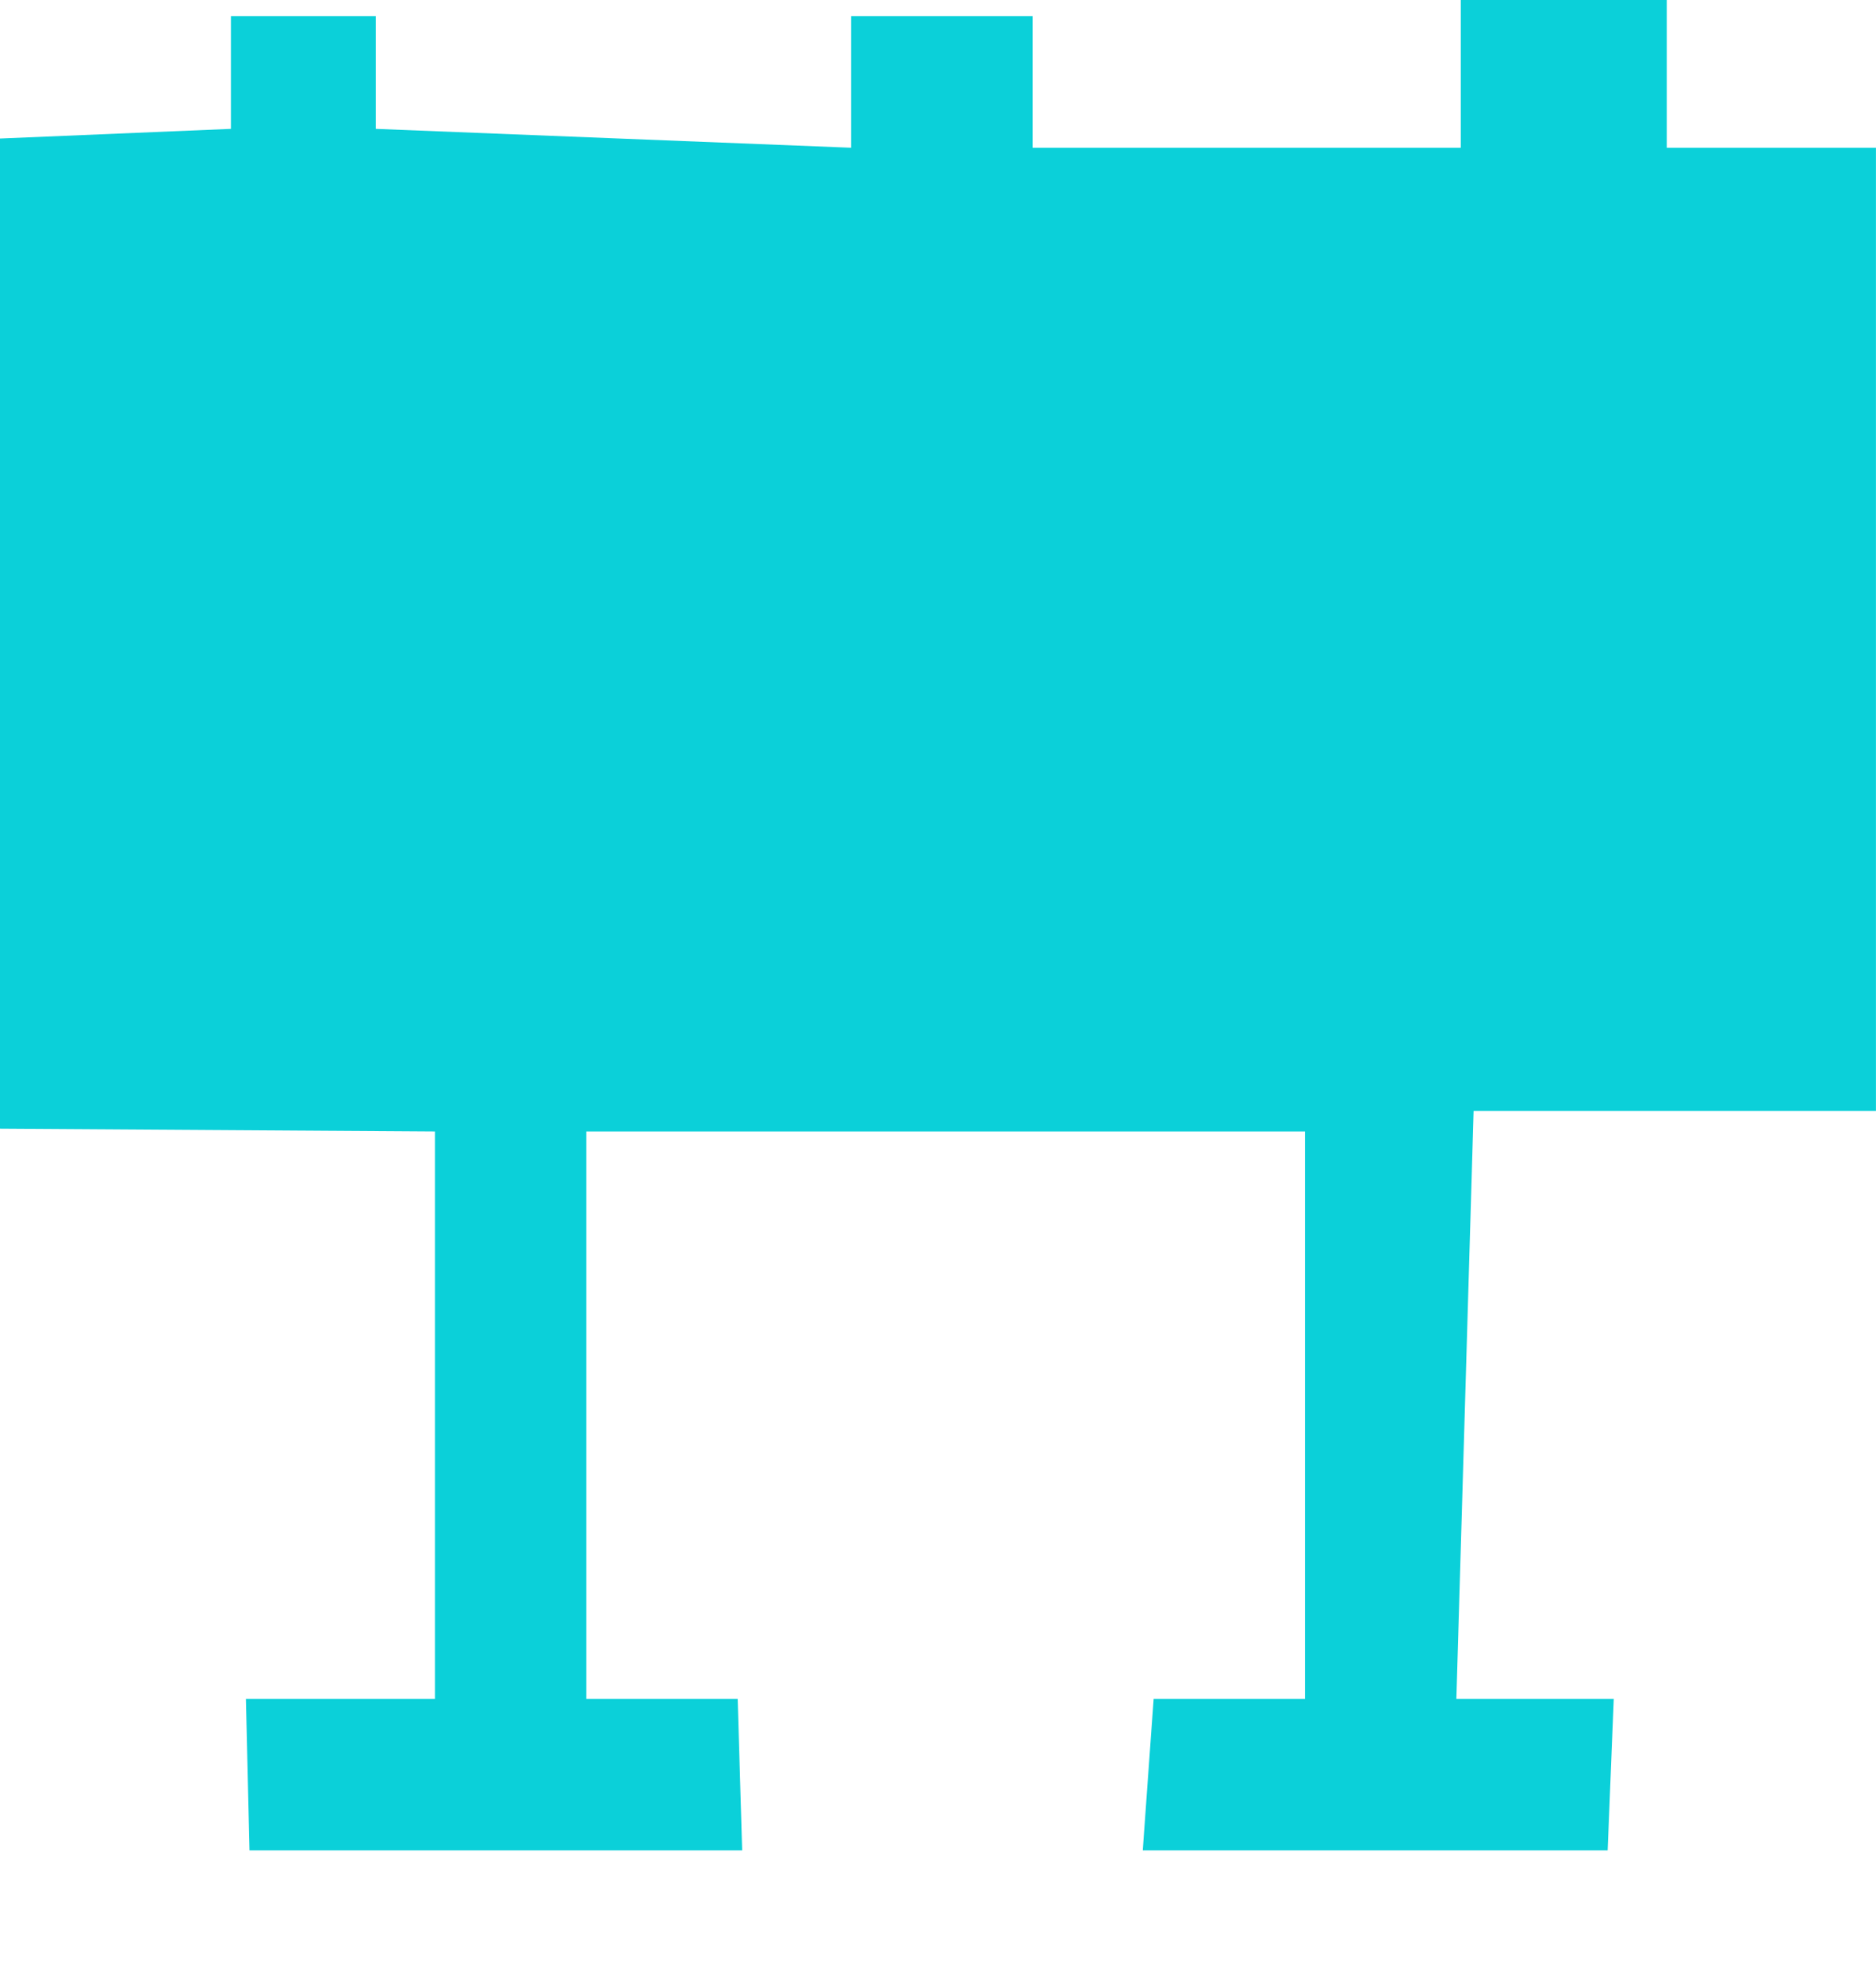 <svg viewBox="0 0 110.317 116.564" height="116.564" width="110.317" id="affiche" xmlns="http://www.w3.org/2000/svg"><path fill="#0bd0d9" transform="translate(-1113.498 -549.436)" d="M1144.64,666" data-name="Tracé 9473" id="Tracé_9473"></path><path fill="#0bd0d9" d="M13.579,7.576V.944H22.1V7.576l27.953,1.11V.944H60.72V8.686H85.9V0H98.014V8.686h12.3V65.316H86.654L85.641,99.884h9.254l-.358,8.9H67.2l.638-8.9h8.9V66.522H34.48V99.884h8.9l.262,8.9H14.671l-.21-8.9H25.576V66.522L0,66.356V8.144Z" data-name="Tracé 9474" id="Tracé_9474"></path></svg>